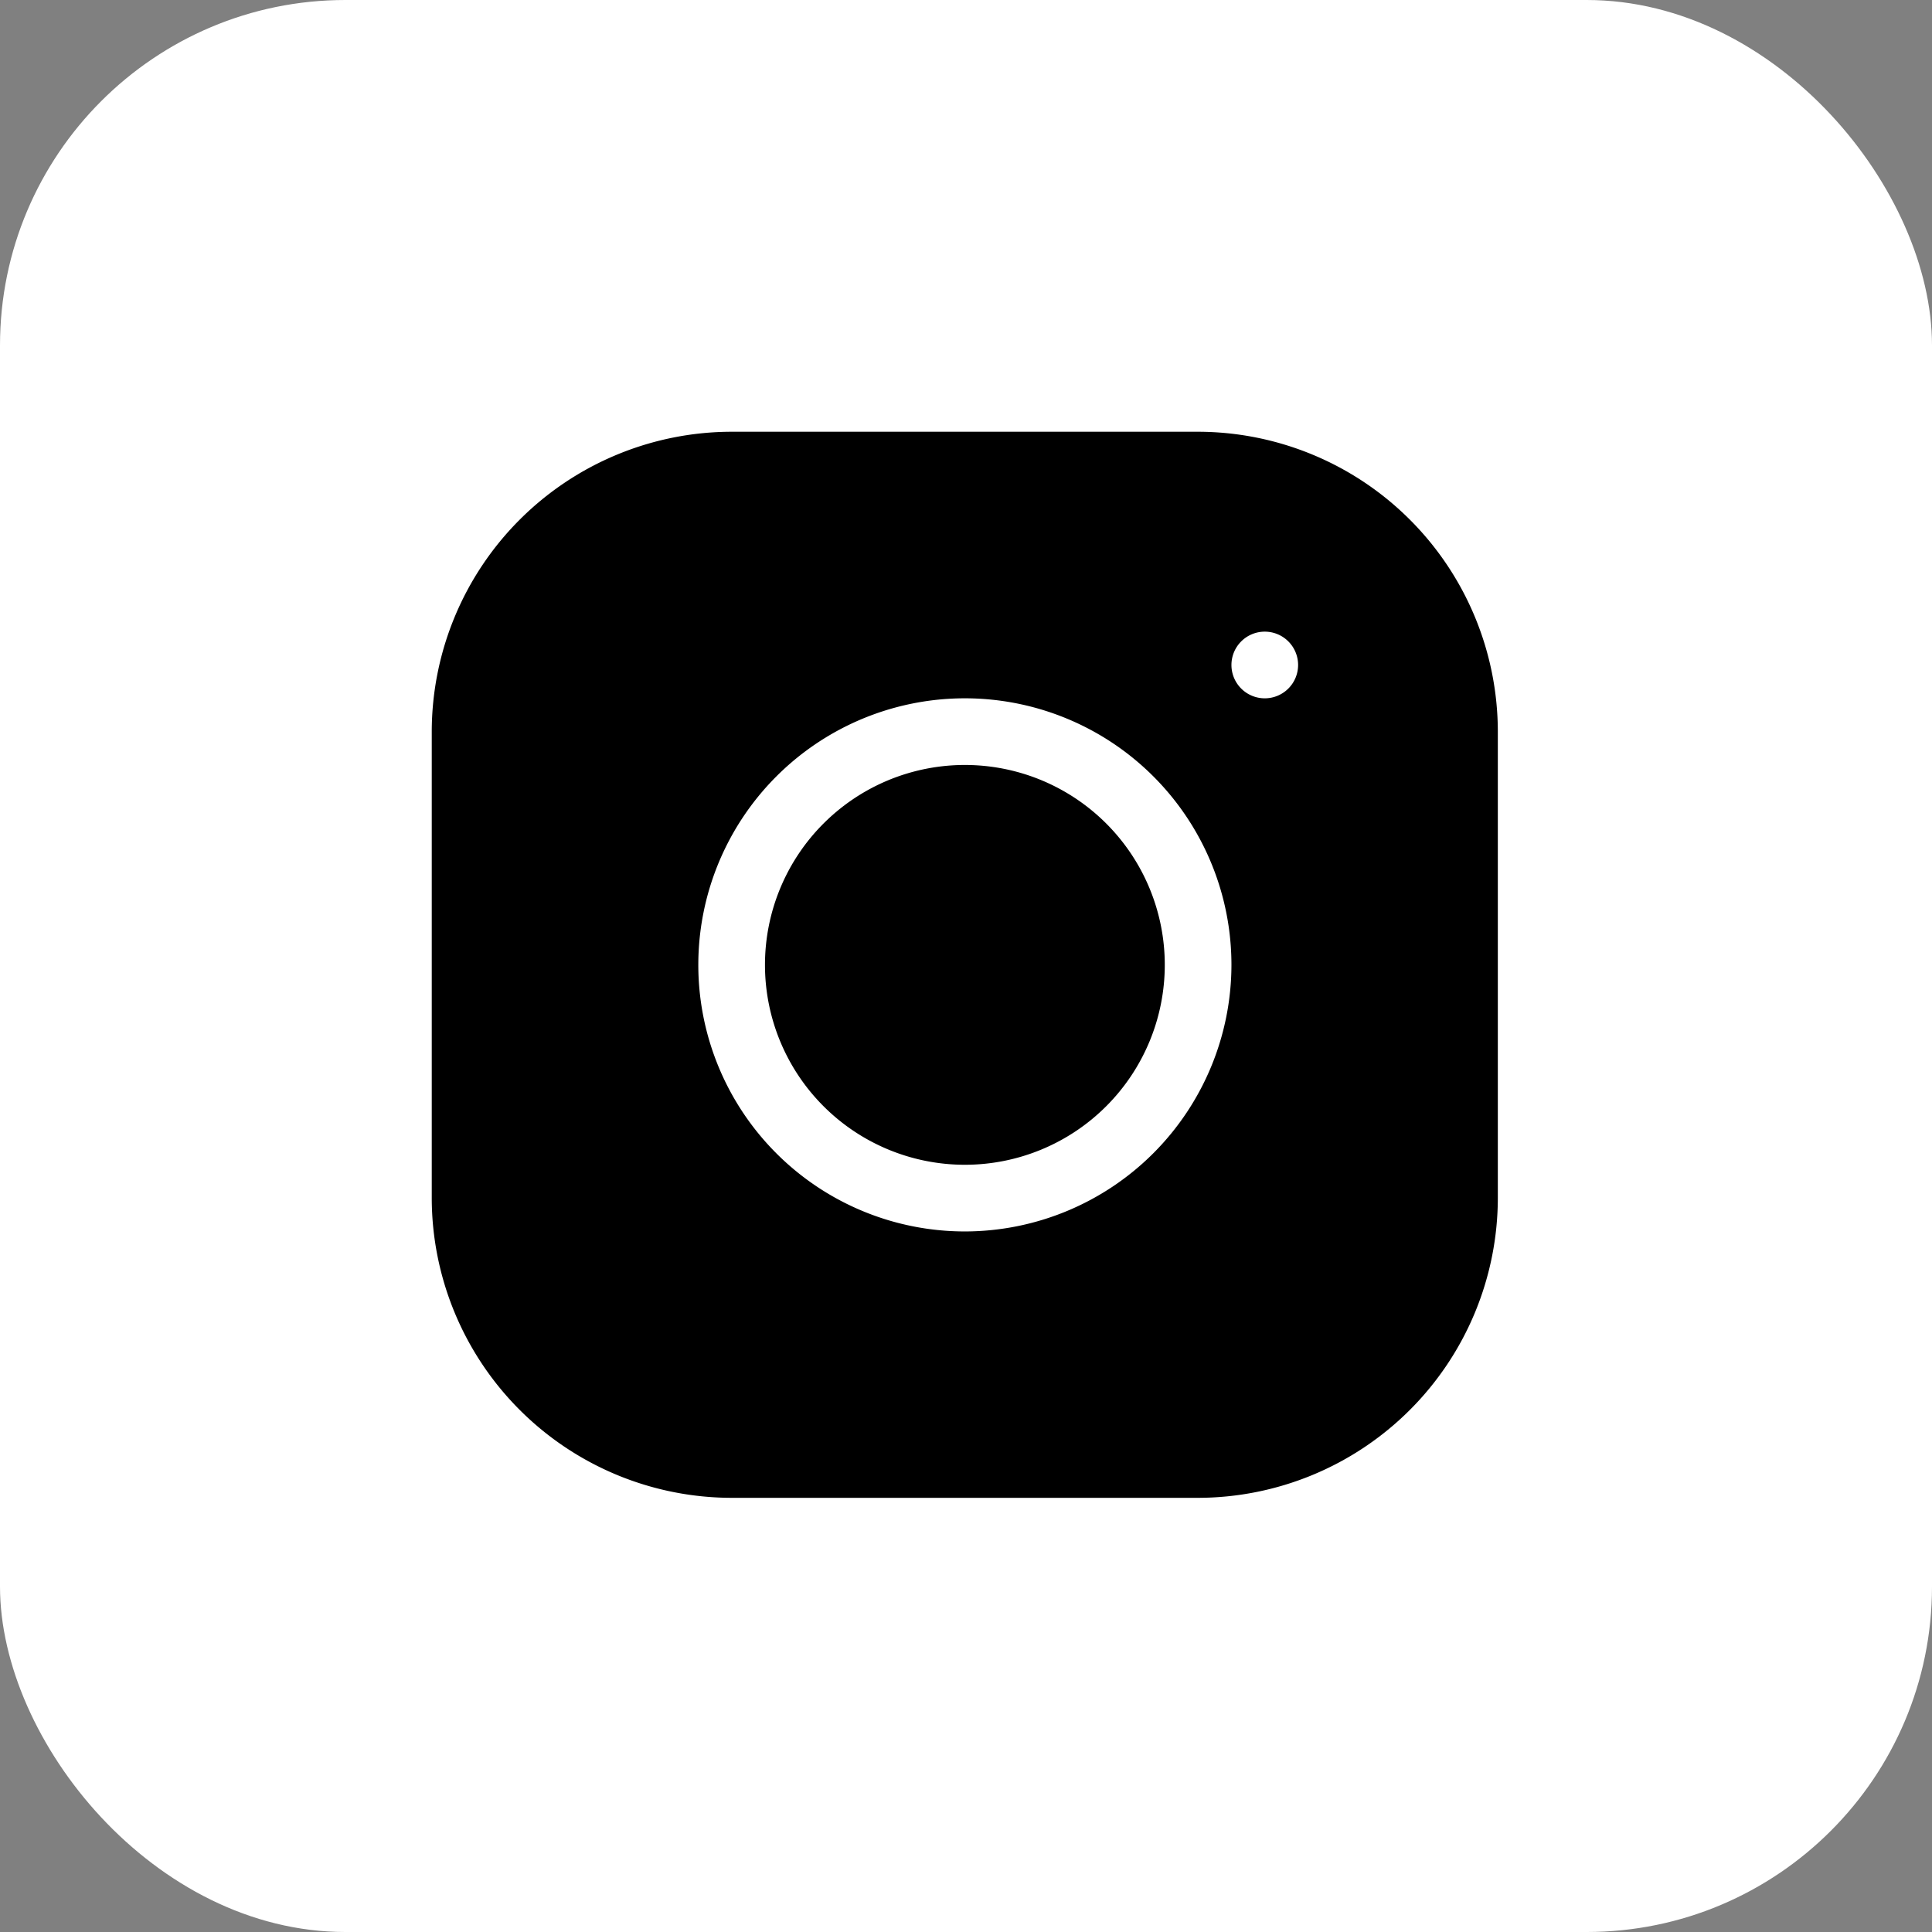 <svg xmlns="http://www.w3.org/2000/svg" width="22.374" height="22.374" viewBox="0 0 22.374 22.374">
  <rect x="0" y="0" width="22.374" height="22.374" fill="#808080" stroke="none"/>
  <g id="Grupo_685" data-name="Grupo 685" transform="translate(-1131 -1288)">
    <rect id="Retângulo_146" data-name="Retângulo 146" width="22.374" height="22.374" rx="4" transform="translate(1131 1288)" fill="#fff"/>
    <g id="ee7673659443f0a18f286a8c16b18824" transform="translate(1136 1293)">
      <path id="Caminho_2407" data-name="Caminho 2407" d="M4.245.971a2.315,2.315,0,1,1-3.274,0,2.315,2.315,0,0,1,3.274,0" transform="translate(3.566 3.566)"/>
      <path id="Caminho_2408" data-name="Caminho 2408" d="M8.875,0h-5.4A3.477,3.477,0,0,0,0,3.473v5.4a3.477,3.477,0,0,0,3.473,3.473h5.4a3.477,3.477,0,0,0,3.473-3.473v-5.4A3.477,3.477,0,0,0,8.875,0Zm-2.7,9.261A3.087,3.087,0,1,1,9.261,6.174,3.09,3.09,0,0,1,6.174,9.261ZM9.647,3.087a.386.386,0,1,1,.386-.386A.386.386,0,0,1,9.647,3.087Z"/>
    </g>
  </g>
</svg>
